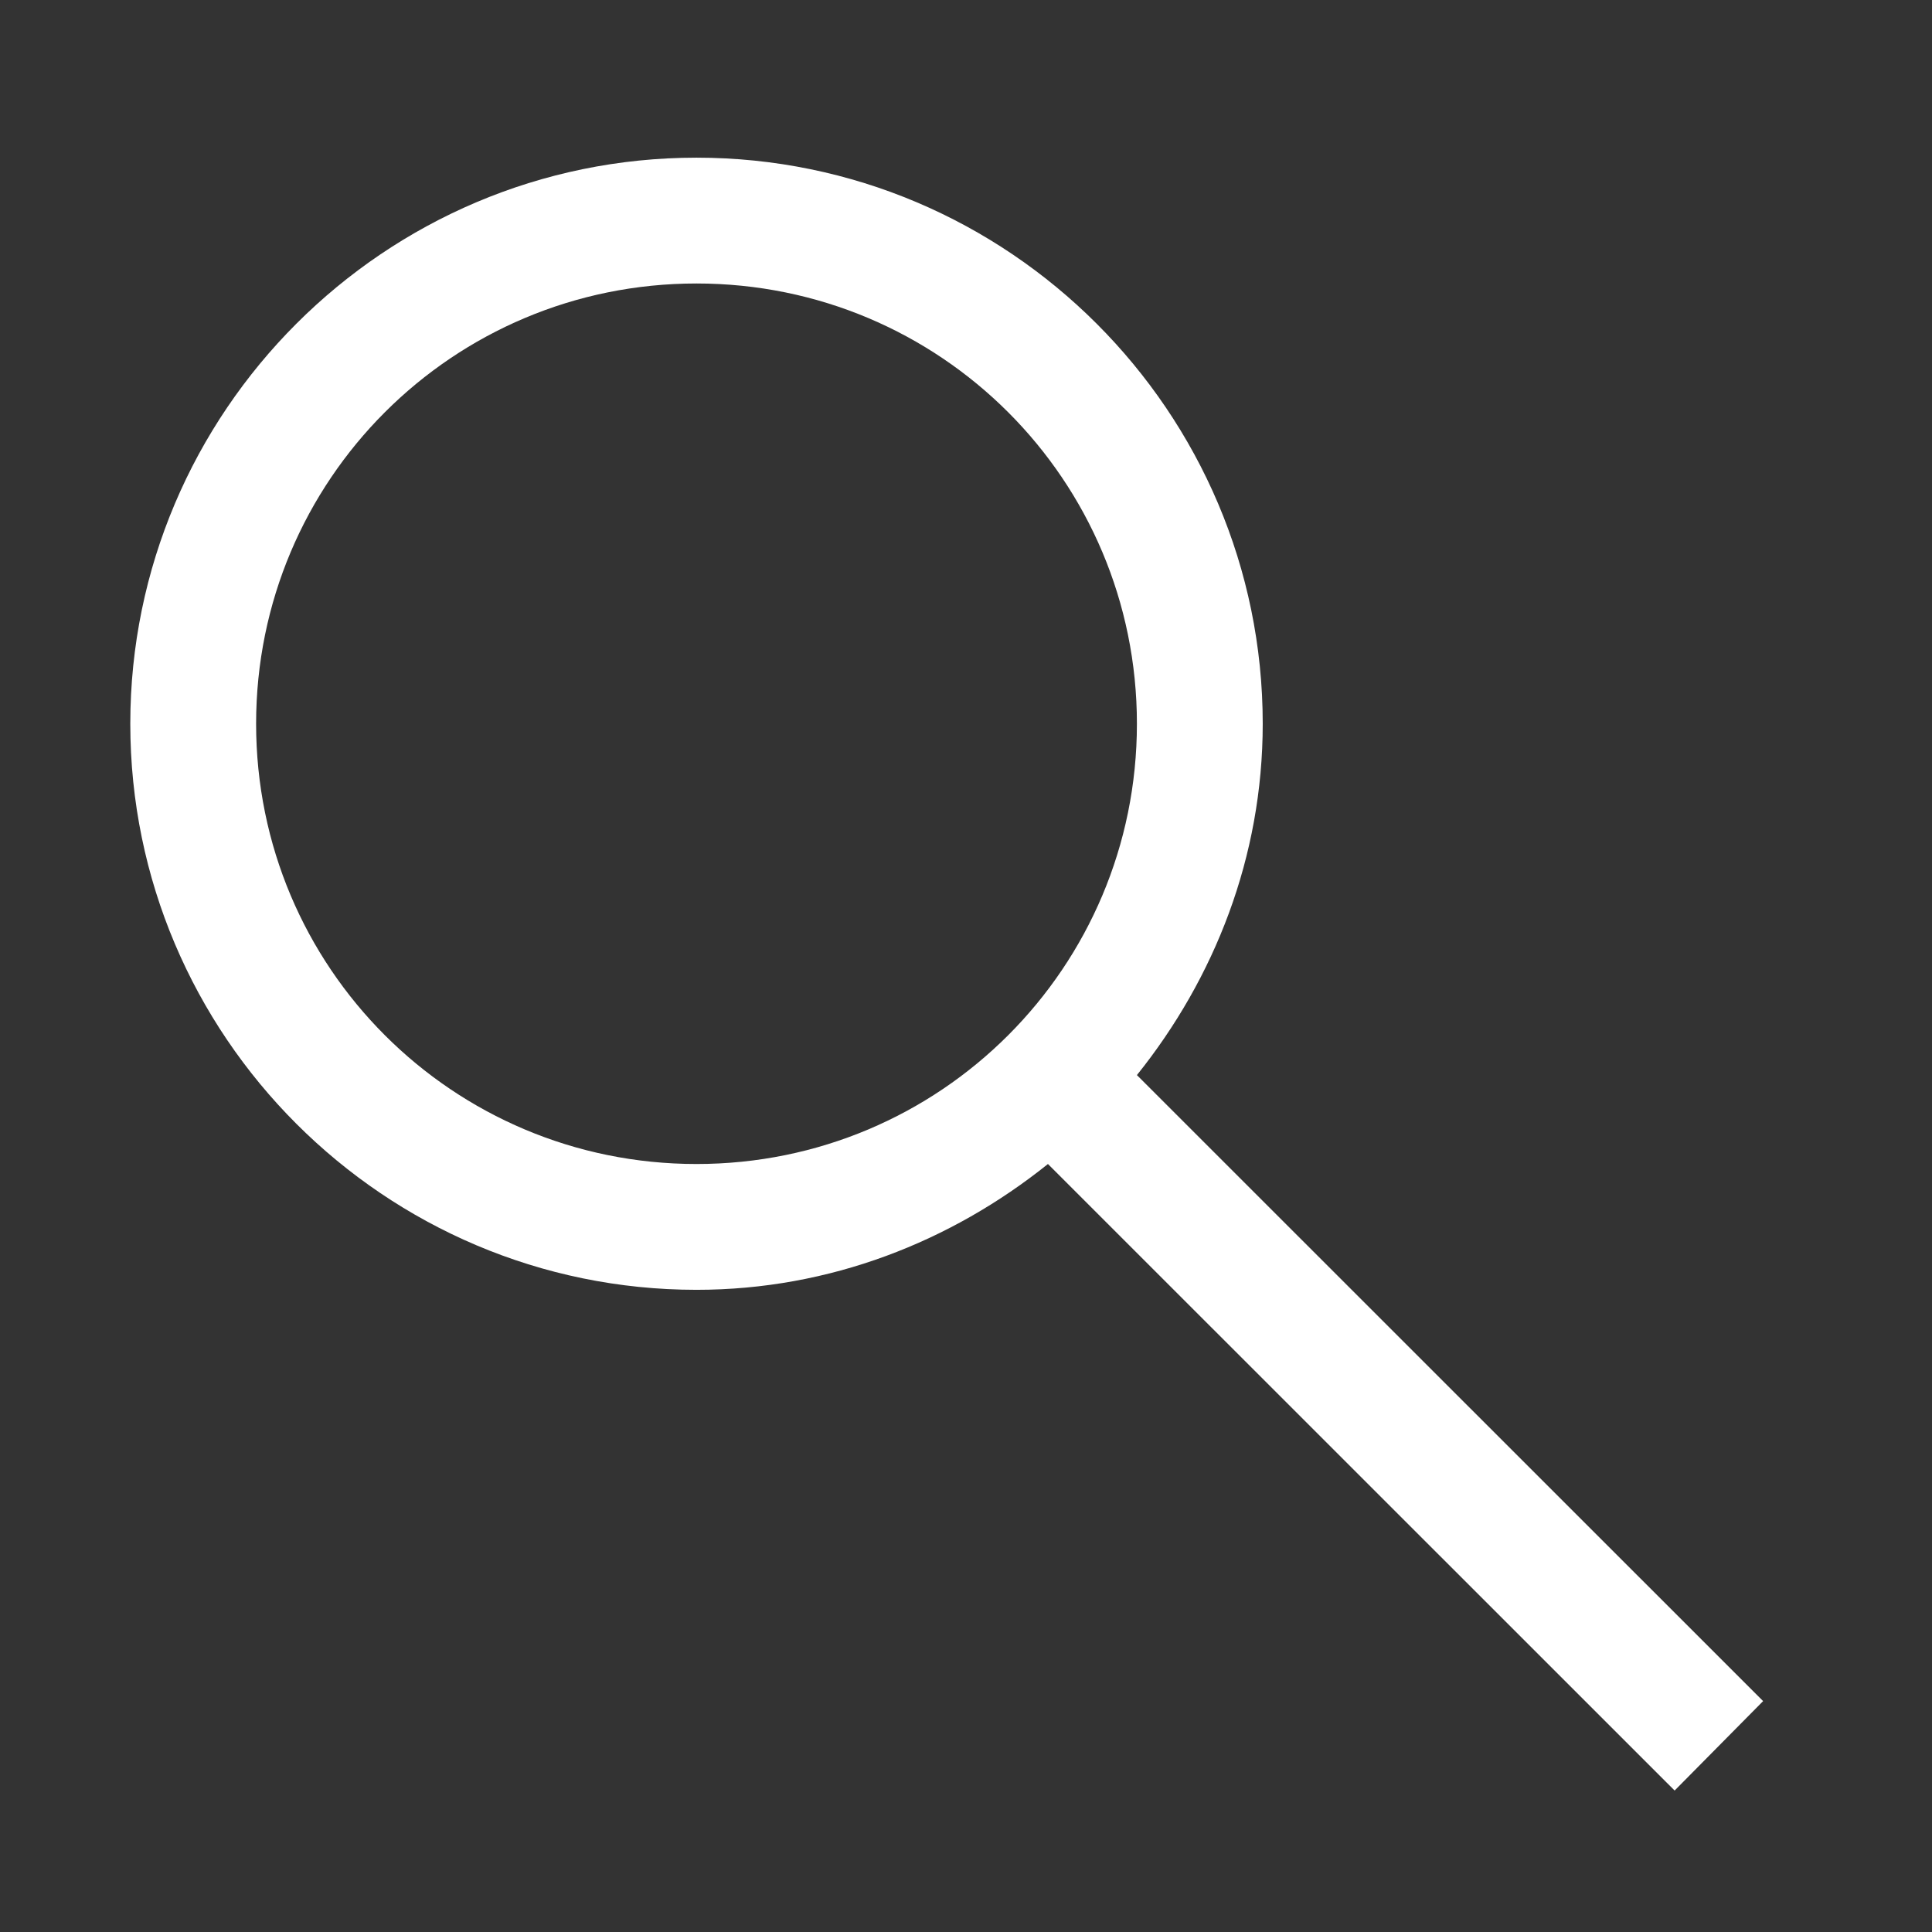 <svg width="41" height="41" viewBox="0 0 41 41" fill="none" xmlns="http://www.w3.org/2000/svg">
<rect x="0" y="0" width="41" height="41" fill="#333333" stroke="none"/>
<path d="M14.781 3.346C21.405 3.346 26.797 8.738 26.797 15.359C26.797 18.185 25.775 20.761 24.127 22.815L37.416 36.1L35.538 37.998L22.239 24.702C20.184 26.35 17.608 27.372 14.781 27.372C8.158 27.372 2.765 21.981 2.765 15.359C2.765 8.738 8.158 3.346 14.781 3.346ZM14.781 6.016C9.608 6.016 5.435 10.187 5.435 15.359C5.435 20.531 9.608 24.702 14.781 24.702C19.955 24.702 24.127 20.531 24.127 15.359C24.127 10.187 19.955 6.016 14.781 6.016Z" fill="white"/>
</svg>
